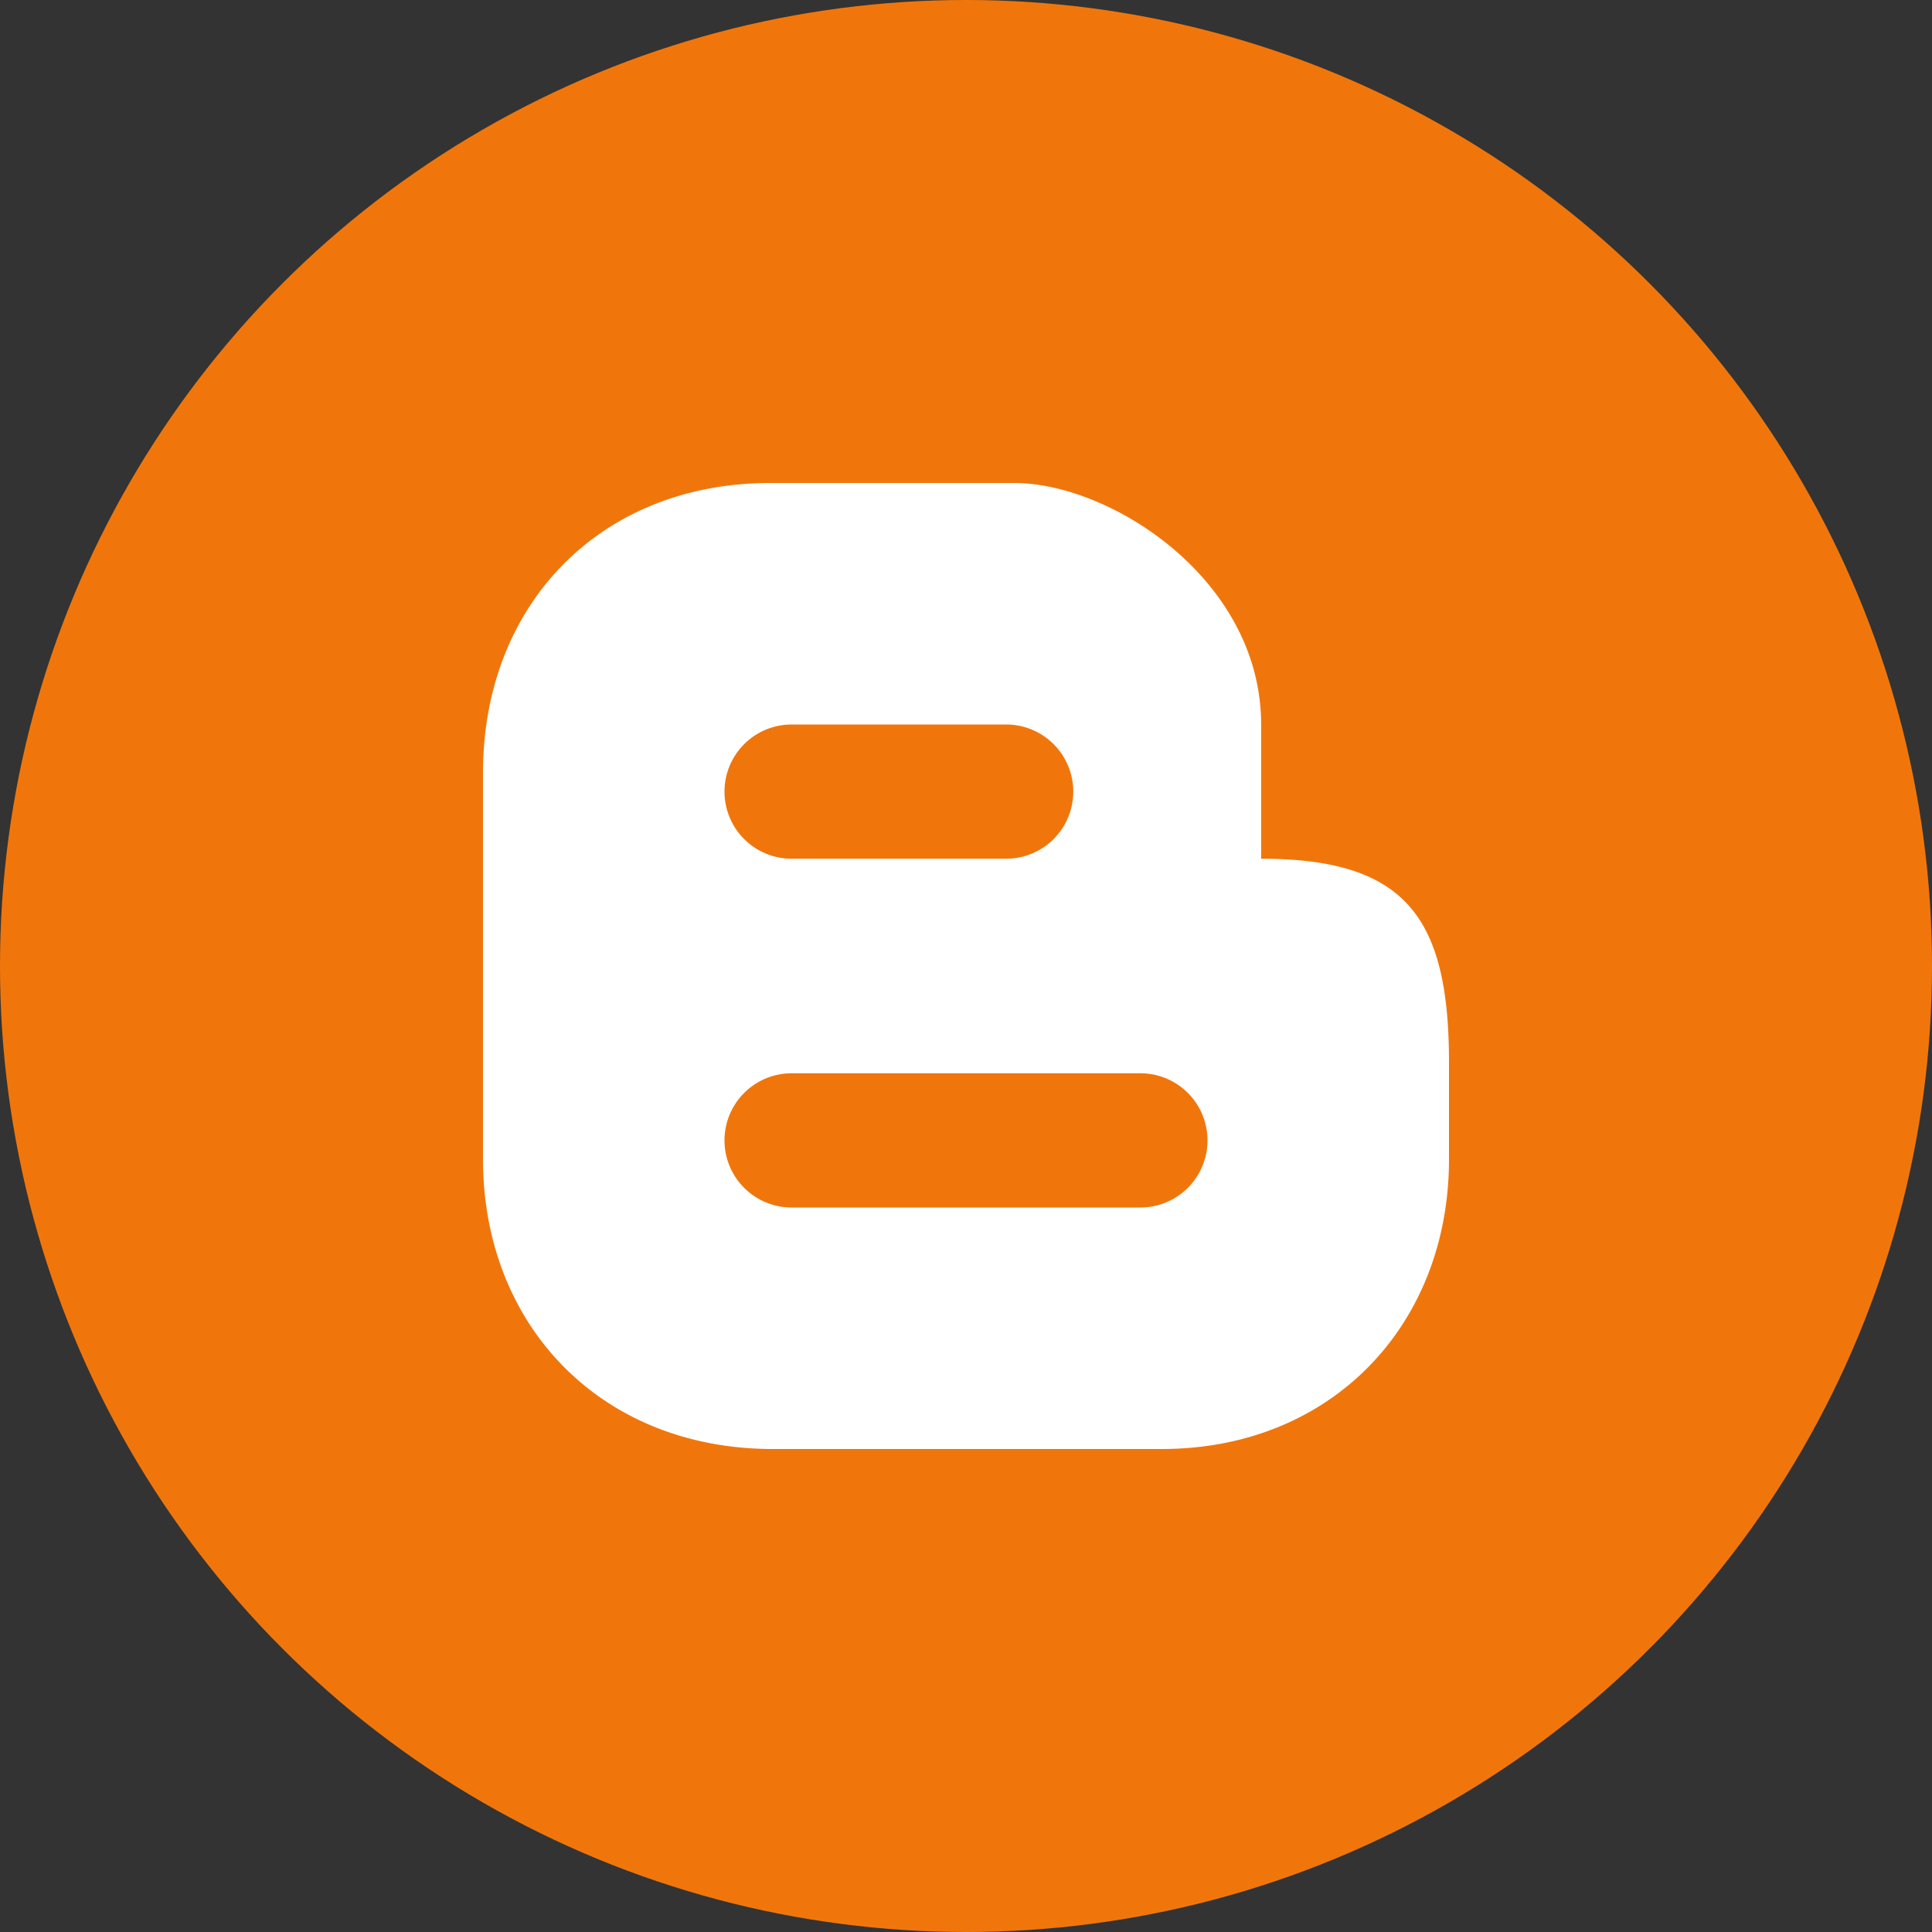 <svg height="512" viewBox="0 0 152 152" width="512" xmlns="http://www.w3.org/2000/svg"><rect x="0" y="0" width="152" height="152" fill="#333333" stroke="none"/><g id="Layer_2" data-name="Layer 2"><g id="_31.blogger" data-name="31.blogger"><circle id="background" cx="76" cy="76" fill="#f0760c" r="76"/><path id="icon" d="m99.22 67.56v-10.56c0-11.4-11.82-19-19.42-19h-19.21c-13.3 0-22.59 9.5-22.59 22.8v30.4c0 13.09 9.29 22.8 22.8 22.8h30.61c13.3 0 22.59-9.71 22.59-22.8v-7.6c0-11.4-3.38-16.04-14.78-16.04zm-36.94-10.56h16.88a5.28 5.28 0 0 1 0 10.56h-16.88a5.28 5.28 0 0 1 0-10.56zm27.44 38h-27.44a5.28 5.28 0 0 1 0-10.56h27.44a5.28 5.28 0 0 1 0 10.56z" fill="#fff"/></g></g></svg>